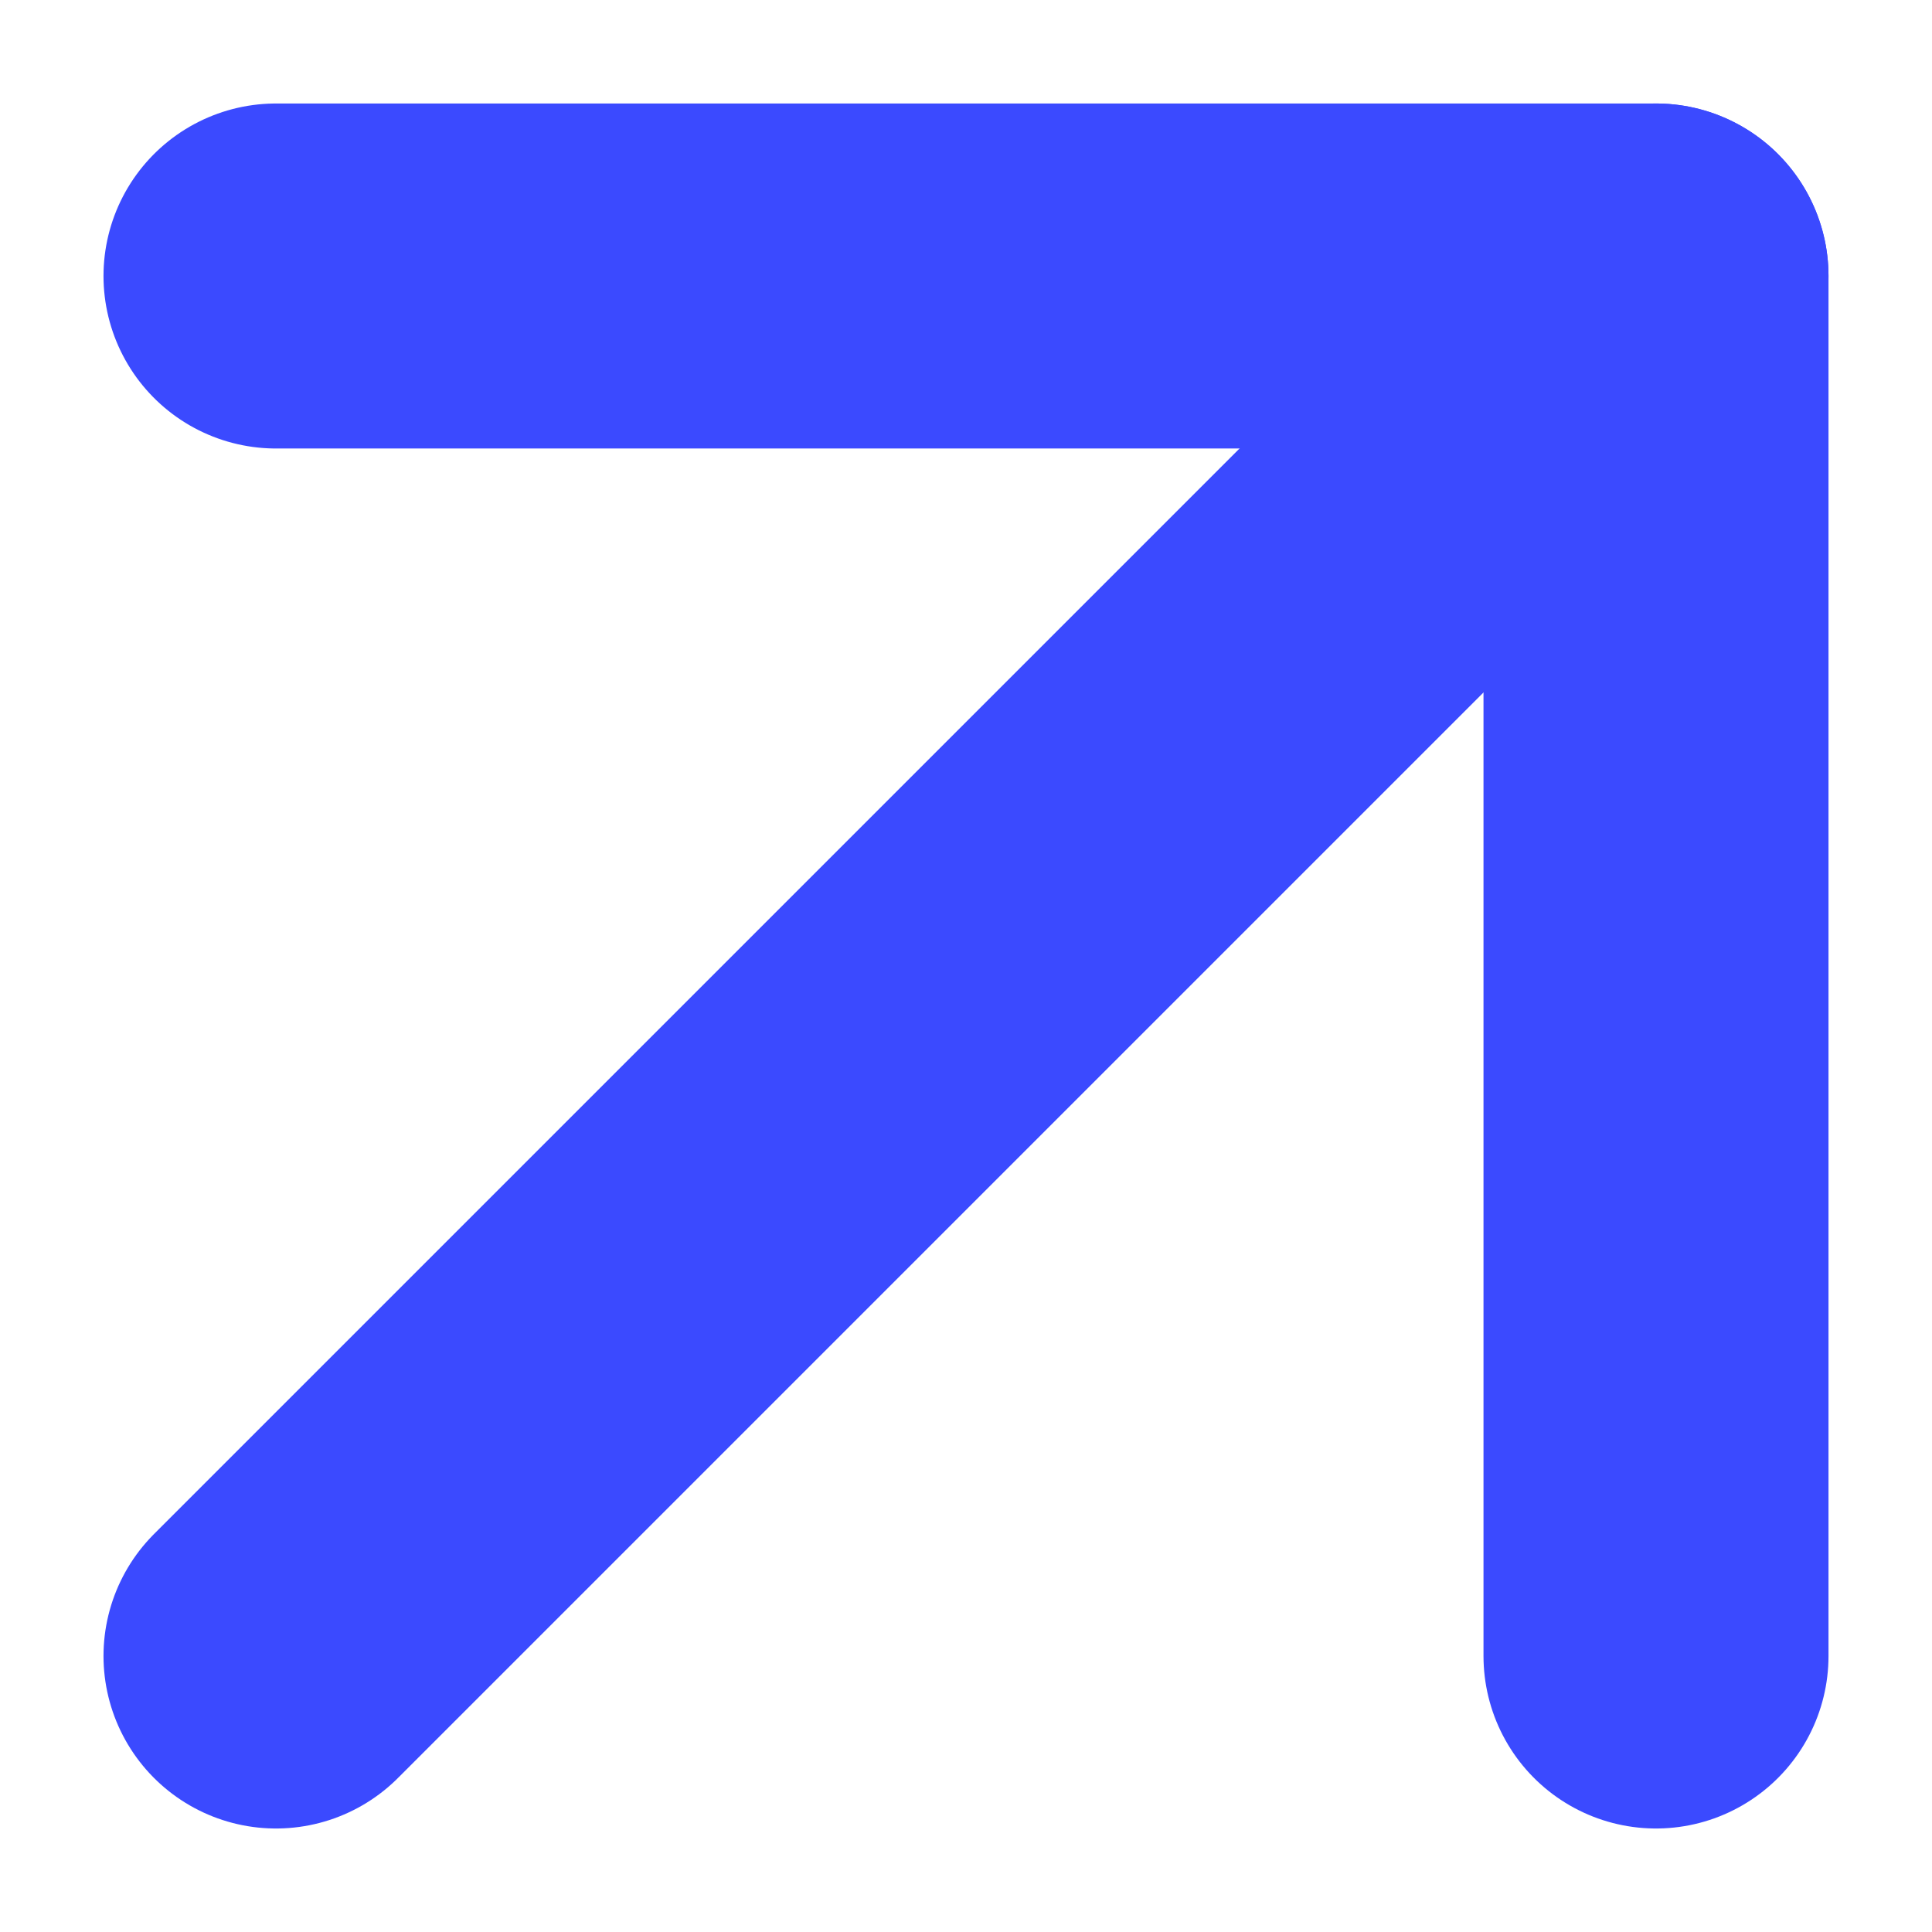<svg xmlns="http://www.w3.org/2000/svg" width="14" height="14" viewBox="0 0 14 14" fill="none"><path d="M2 12L12 2" stroke="#3B4AFF" stroke-width="2.5" stroke-linecap="round" stroke-linejoin="round"></path><path d="M2 2H12V12" stroke="#3B4AFF" stroke-width="2.5" stroke-linecap="round" stroke-linejoin="round"></path></svg>